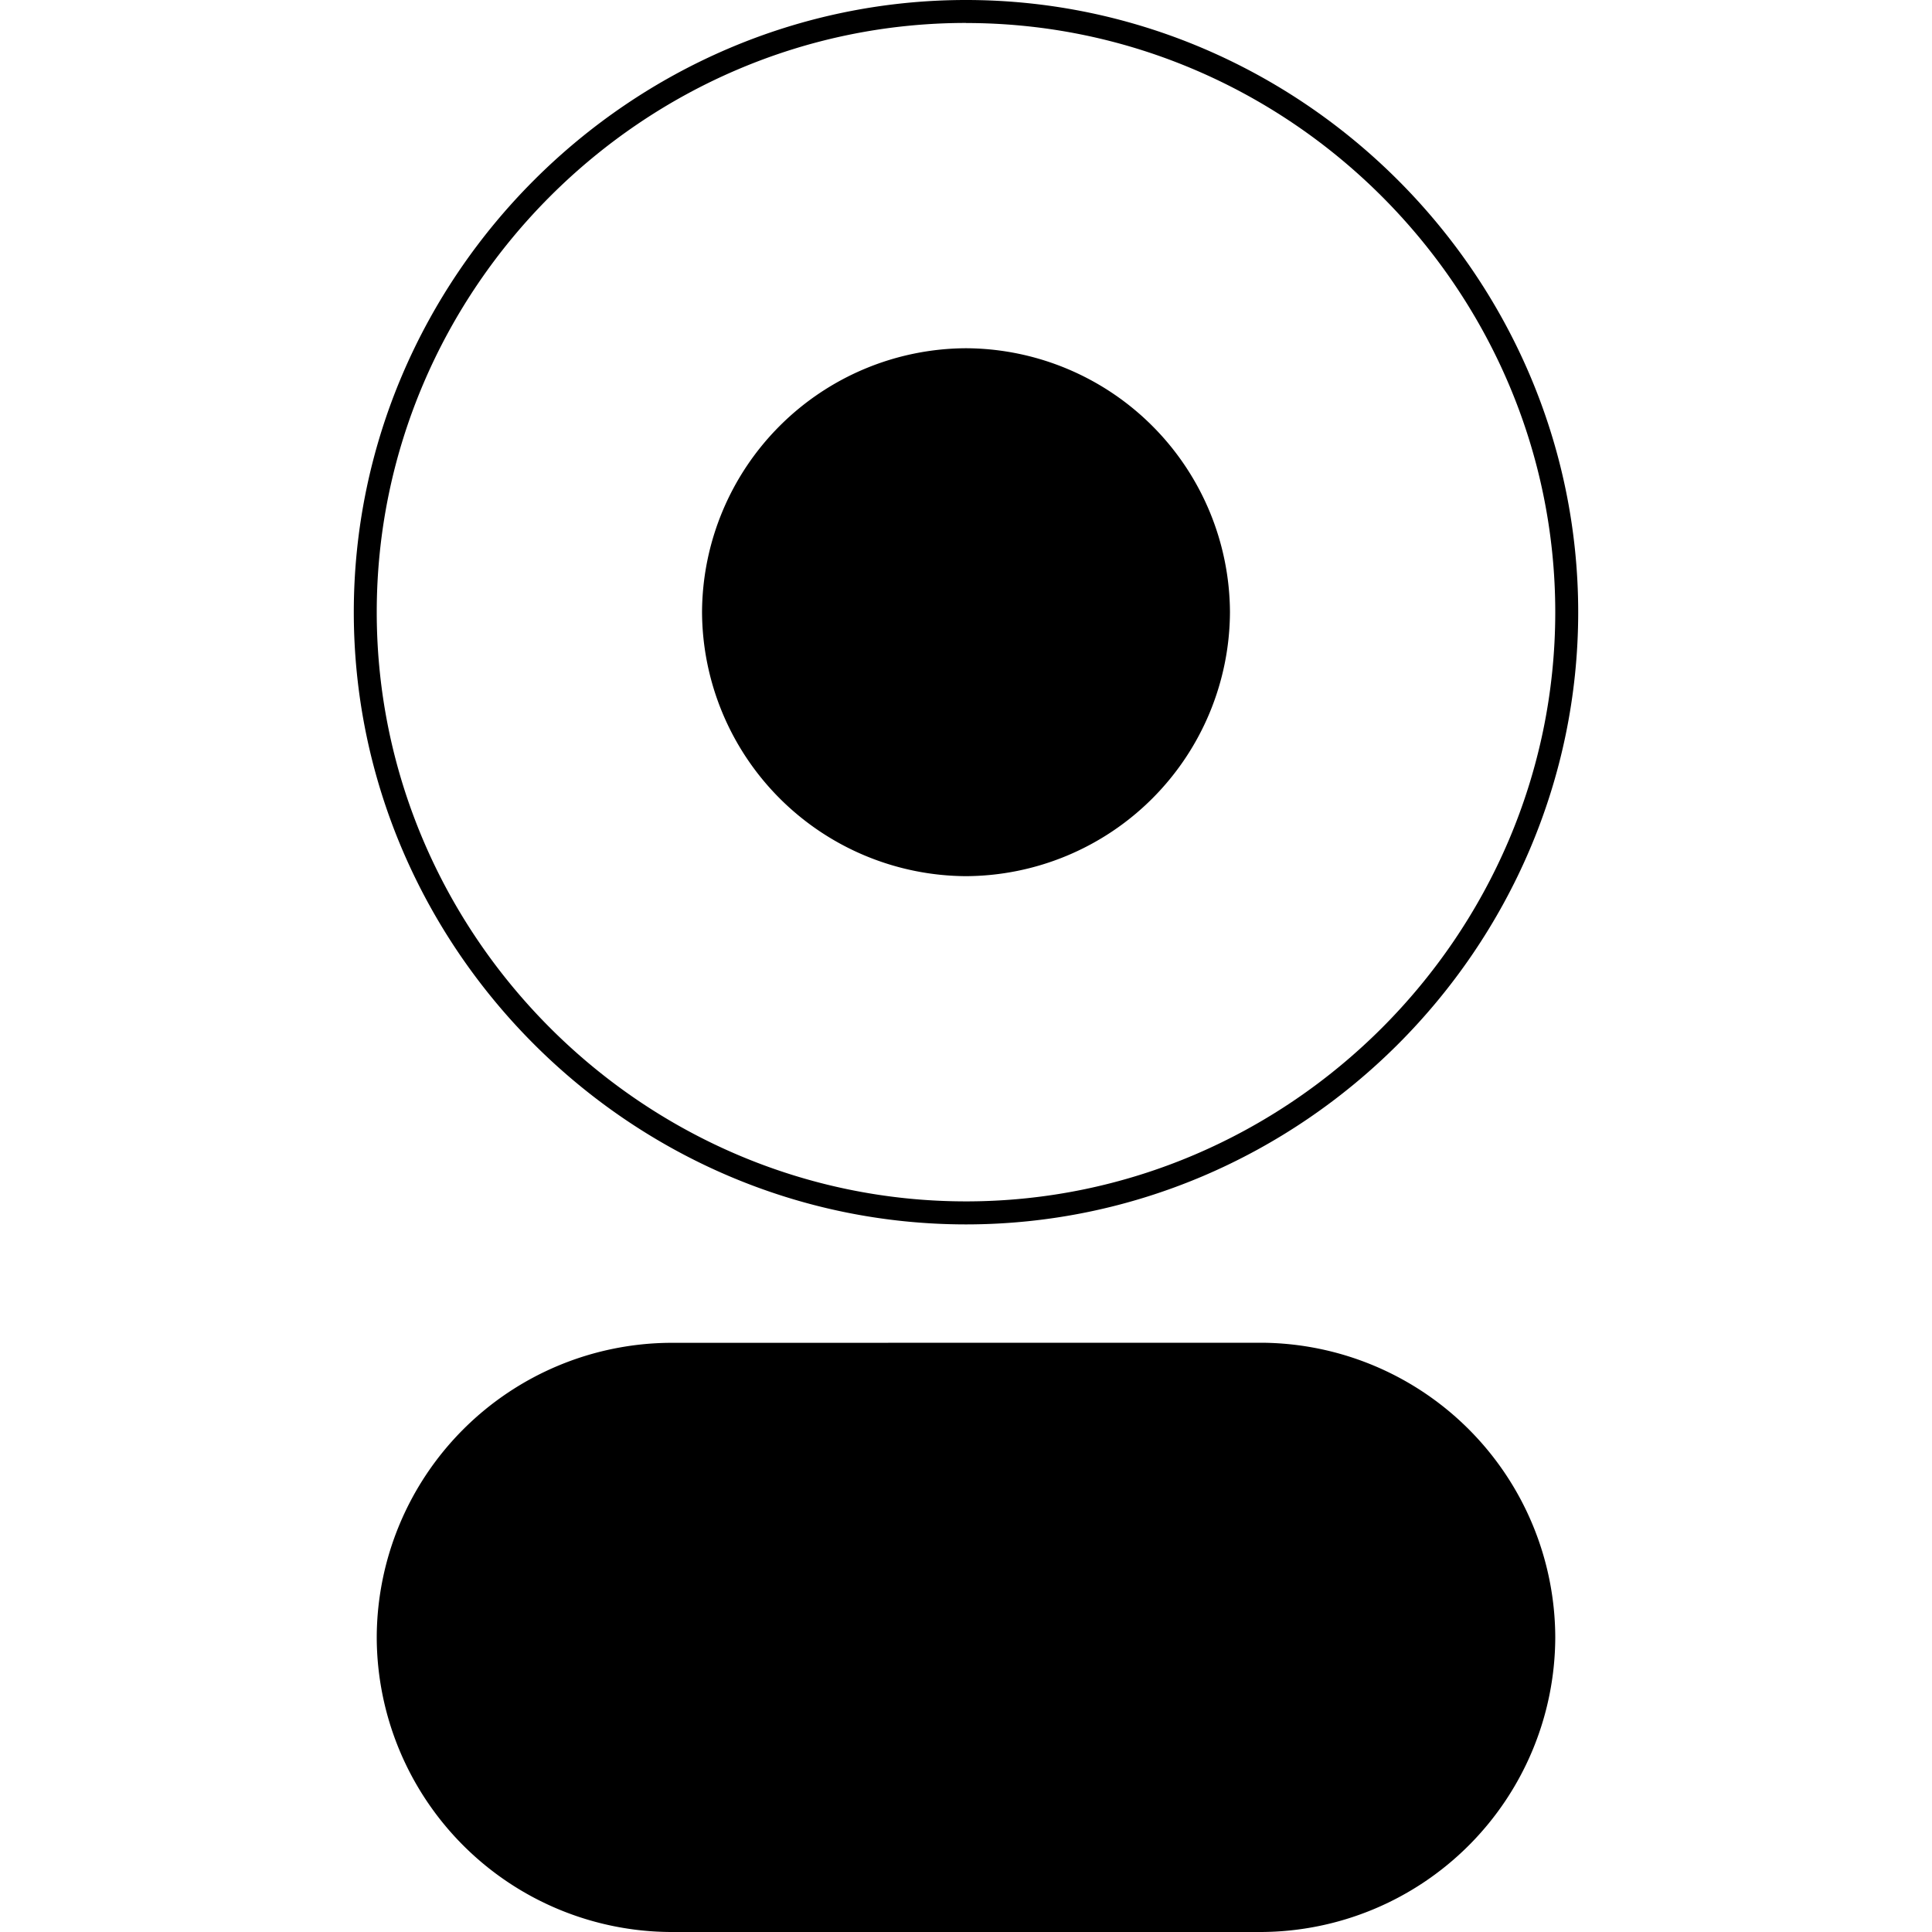 <svg xmlns="http://www.w3.org/2000/svg" viewBox="0 0 24 24"><path d="M12 0C7.828.001 4.396 3.433 4.395 7.605c.001 4.172 3.433 7.604 7.605 7.605 4.172-.001 7.604-3.433 7.605-7.605C19.604 3.433 16.172.001 12 0m0 .286c4.016 0 7.32 3.304 7.32 7.32-.001 4.015-3.305 7.318-7.32 7.318S4.681 11.62 4.68 7.605c0-4.016 3.304-7.32 7.32-7.32zm0 4.04a3.294 3.294 0 0 0-3.279 3.279v.001A3.296 3.296 0 0 0 12 10.884a3.294 3.294 0 0 0 3.279-3.279A3.294 3.294 0 0 0 12 4.326M8.34 16.681h-.008a3.67 3.67 0 0 0-3.652 3.652v.015A3.67 3.67 0 0 0 8.332 24h7.336a3.67 3.67 0 0 0 3.652-3.652v-.016a3.67 3.67 0 0 0-3.652-3.652h-.008Z"/></svg>
